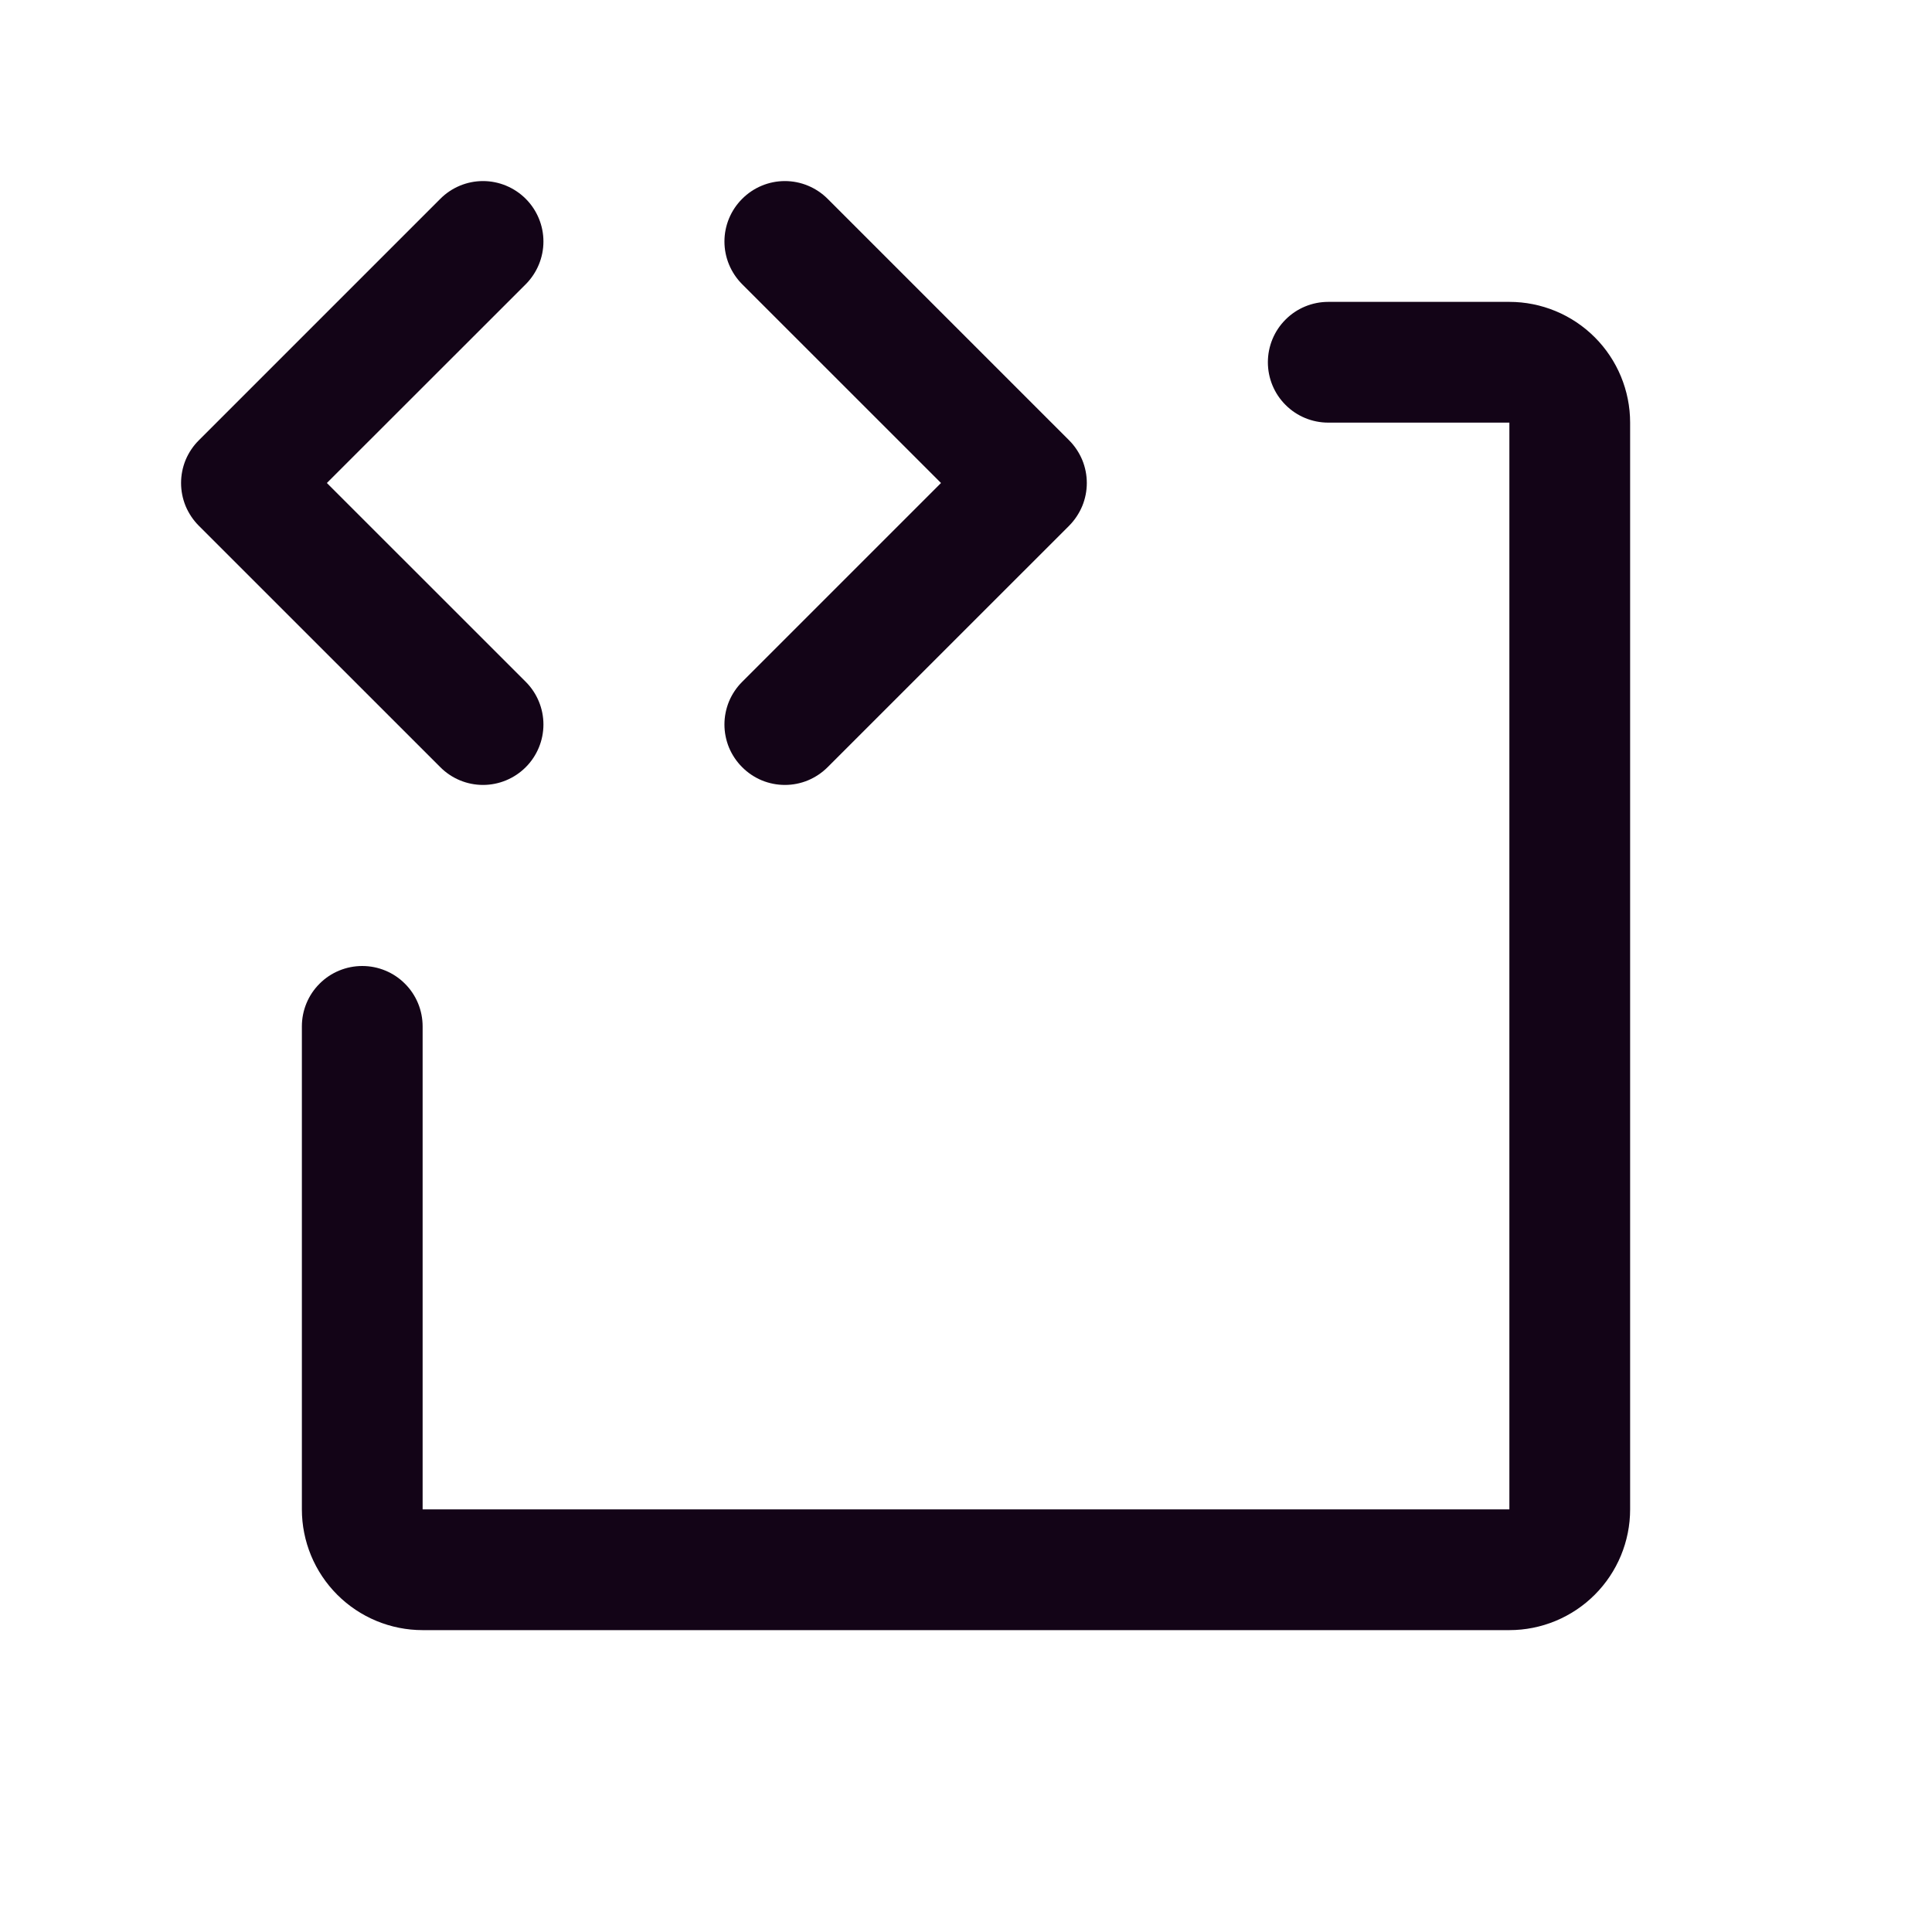 <svg width="32" height="32" viewBox="0 0 32 32" fill="none" xmlns="http://www.w3.org/2000/svg">
<path d="M7.293 12.707L3.293 8.708C3.2 8.615 3.126 8.504 3.075 8.383C3.025 8.262 2.999 8.131 2.999 8C2.999 7.869 3.025 7.738 3.075 7.617C3.126 7.496 3.2 7.385 3.293 7.293L7.293 3.293C7.48 3.105 7.735 2.999 8 2.999C8.265 2.999 8.52 3.105 8.708 3.293C8.895 3.48 9.001 3.735 9.001 4C9.001 4.265 8.895 4.52 8.708 4.708L5.414 8L8.708 11.293C8.895 11.48 9.001 11.735 9.001 12C9.001 12.265 8.895 12.52 8.708 12.707C8.52 12.895 8.265 13.001 8 13.001C7.735 13.001 7.48 12.895 7.293 12.707ZM12.293 12.707C12.385 12.8 12.496 12.874 12.617 12.925C12.739 12.975 12.869 13.001 13 13.001C13.132 13.001 13.262 12.975 13.383 12.925C13.504 12.874 13.615 12.8 13.708 12.707L17.708 8.708C17.8 8.615 17.874 8.504 17.925 8.383C17.975 8.262 18.001 8.131 18.001 8C18.001 7.869 17.975 7.738 17.925 7.617C17.874 7.496 17.8 7.385 17.708 7.293L13.708 3.293C13.52 3.105 13.265 2.999 13 2.999C12.735 2.999 12.48 3.105 12.293 3.293C12.105 3.48 11.999 3.735 11.999 4C11.999 4.265 12.105 4.52 12.293 4.708L15.586 8L12.293 11.293C12.2 11.385 12.126 11.496 12.075 11.617C12.025 11.739 11.999 11.869 11.999 12C11.999 12.131 12.025 12.261 12.075 12.383C12.126 12.504 12.2 12.615 12.293 12.707ZM25 5H22C21.735 5 21.48 5.105 21.293 5.293C21.105 5.48 21 5.735 21 6C21 6.265 21.105 6.52 21.293 6.707C21.48 6.895 21.735 7 22 7H25V25H7V17C7 16.735 6.895 16.48 6.707 16.293C6.52 16.105 6.265 16 6 16C5.735 16 5.48 16.105 5.293 16.293C5.105 16.48 5 16.735 5 17V25C5 25.53 5.211 26.039 5.586 26.414C5.961 26.789 6.47 27 7 27H25C25.53 27 26.039 26.789 26.414 26.414C26.789 26.039 27 25.53 27 25V7C27 6.47 26.789 5.961 26.414 5.586C26.039 5.211 25.53 5 25 5Z" fill="#130417"/>
</svg>
